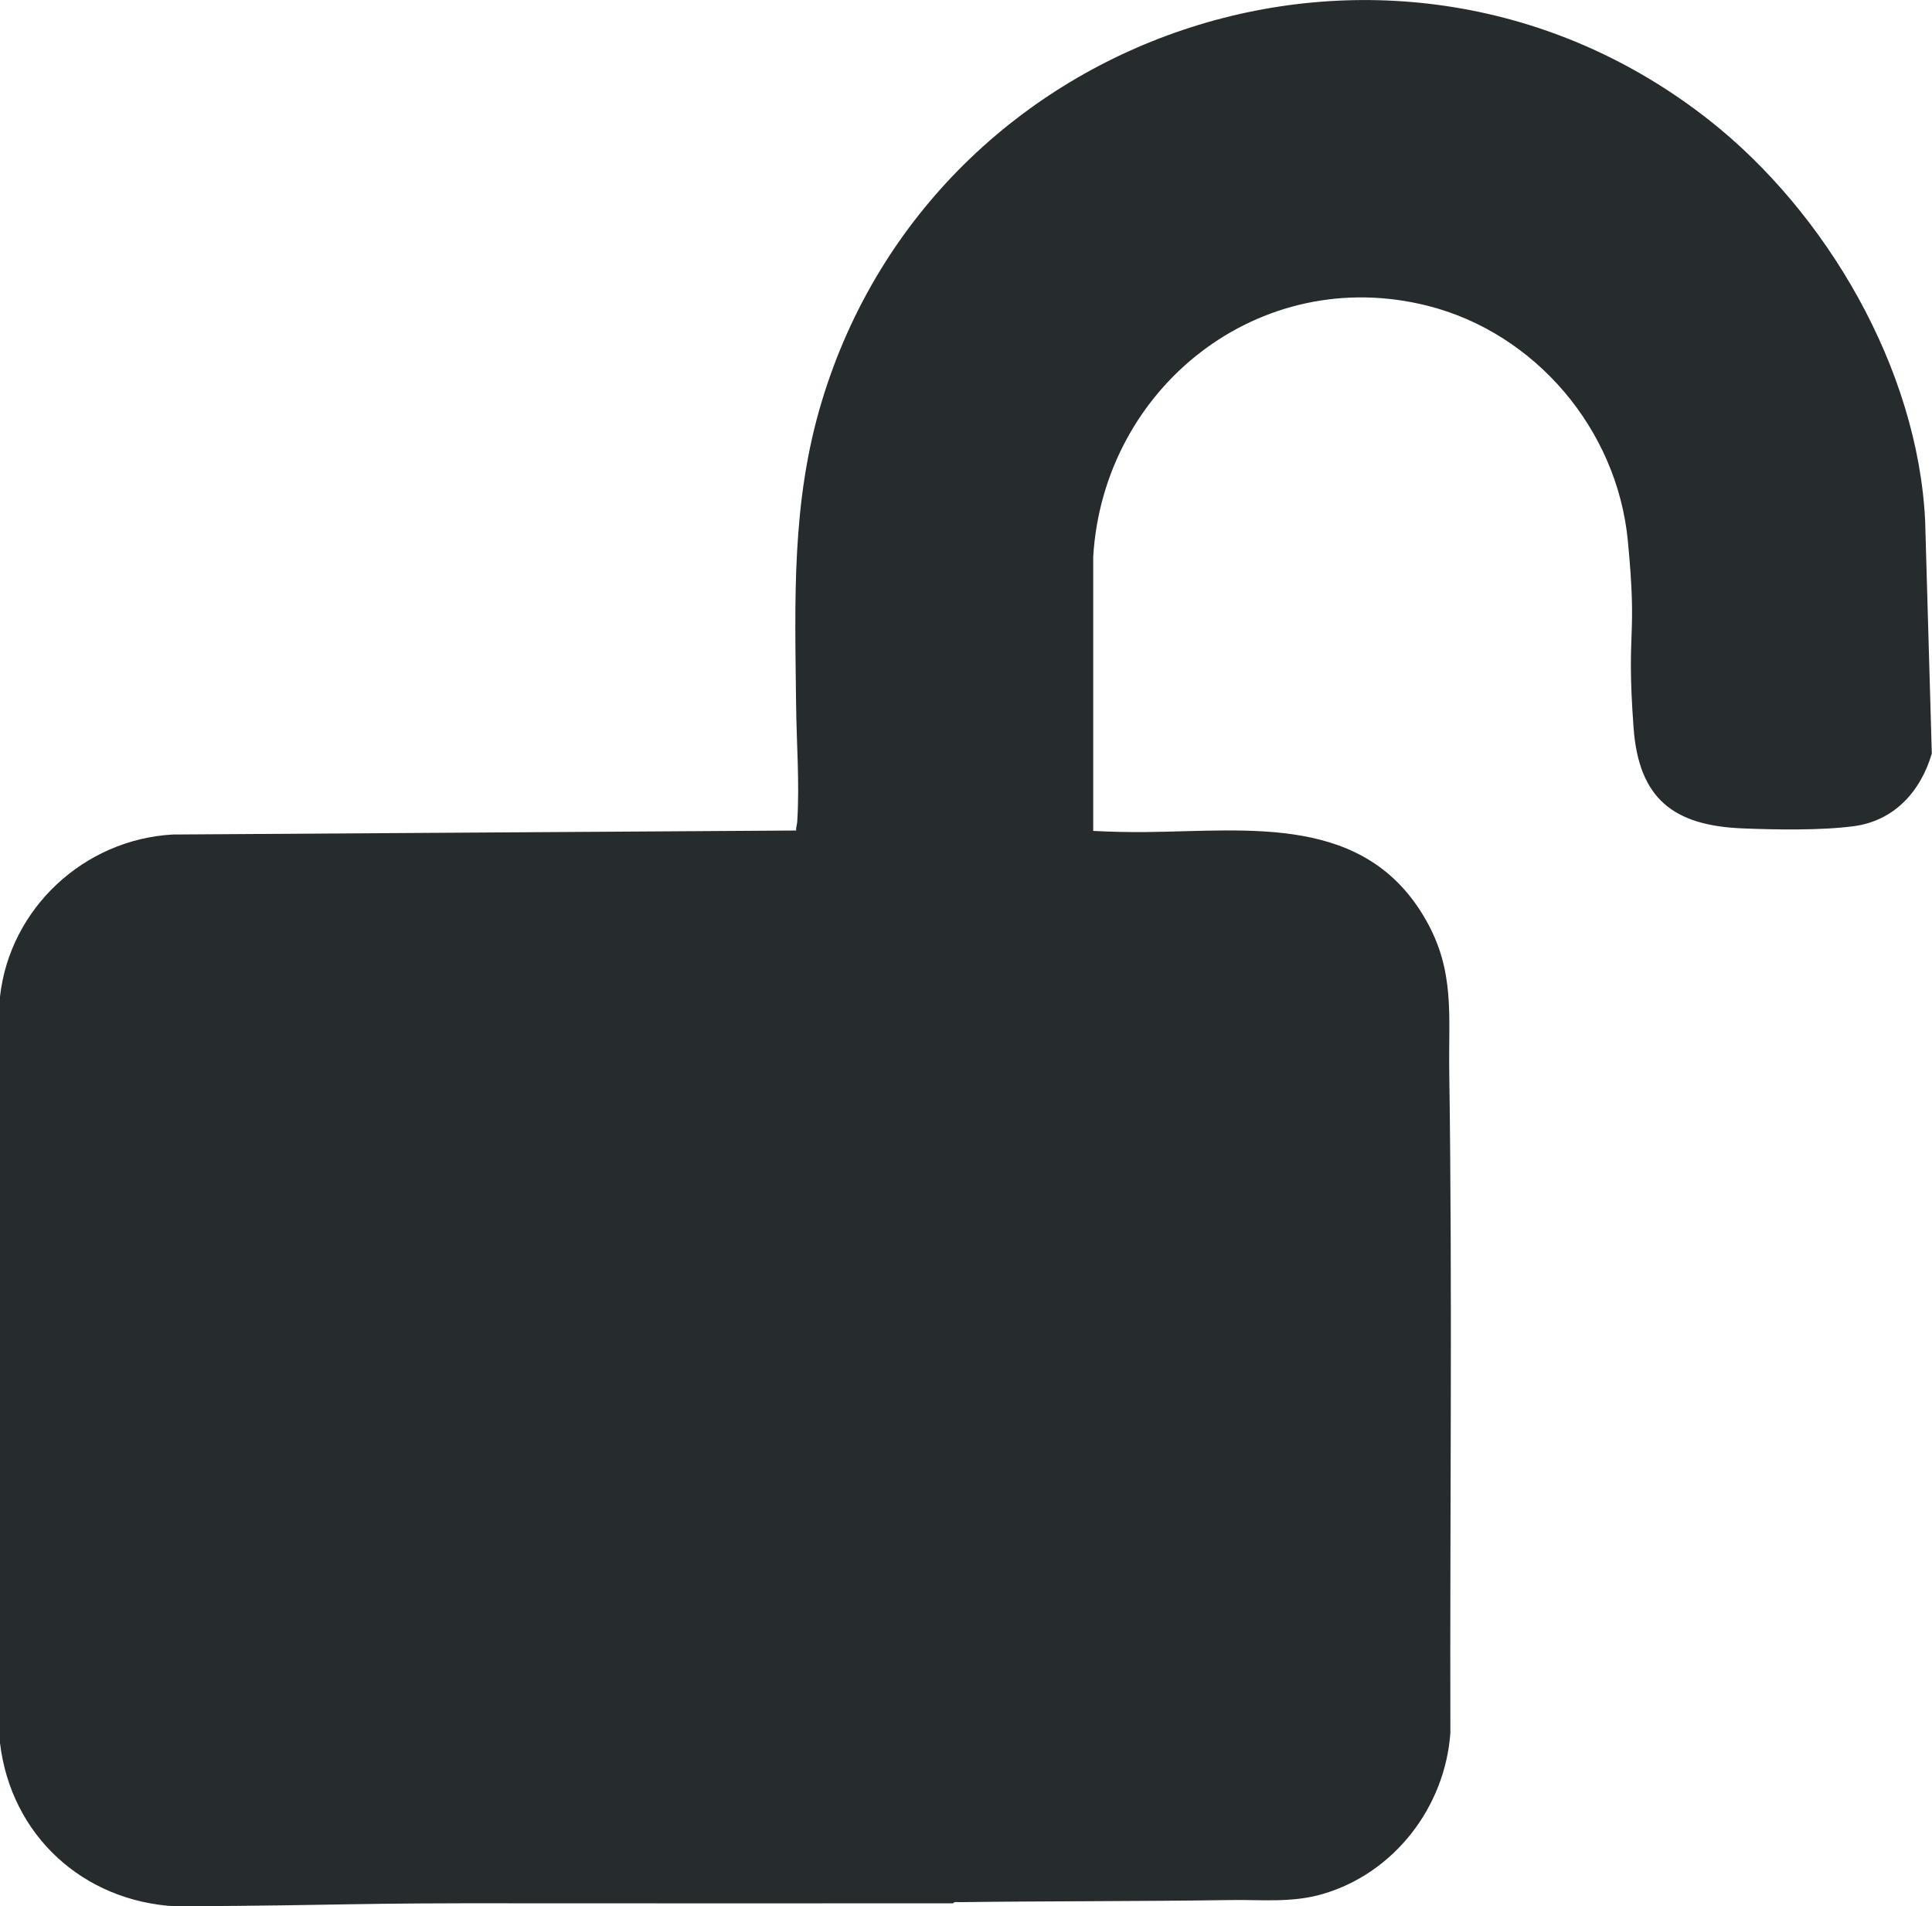 <?xml version="1.0" encoding="UTF-8"?>
<svg id="a" data-name="Layer 1" xmlns="http://www.w3.org/2000/svg" viewBox="0 0 101.37 100">
  <defs>
    <style>
      .b {
        fill: #262c2d;
      }
    </style>
  </defs>
  <path class="b" d="M101.01,27.31l.35,12.22c-.58,1.98-1.96,3.52-4.07,3.81-1.7.23-4.09.19-5.83.12-3.65-.14-5.48-1.55-5.75-5.3-.39-5.38.22-4.43-.3-9.8-.56-5.82-4.84-10.89-10.51-12.32-8.82-2.22-17,4.28-17.54,13.16v14.39c.93.05,1.85.07,2.78.06,5.42-.05,11.51-.96,14.68,4.62,1.52,2.68,1.18,4.96,1.22,7.92.17,11.57.03,23.14.06,34.72-.28,3.89-2.94,7.35-6.69,8.45-1.64.48-3.21.29-4.9.32-4.73.07-9.46.05-14.19.11-.09,0-.25-.04-.31.06-7.46,0-14.92.01-22.38,0-9.84-.02-8.54.1-18.4.16C4.36,99.75.58,96.29,0,91.44v-39.16c.52-4.63,4.41-8.24,9.06-8.5l32.71-.21c-.01-.16.05-.31.06-.47.13-2.03-.04-4.14-.06-6.17-.06-5.45-.25-10.59,1.35-15.88C49.09,1.31,73.25-6.59,89.65,6.28c6.19,4.86,10.97,13.07,11.36,21.03Z"/>
</svg>